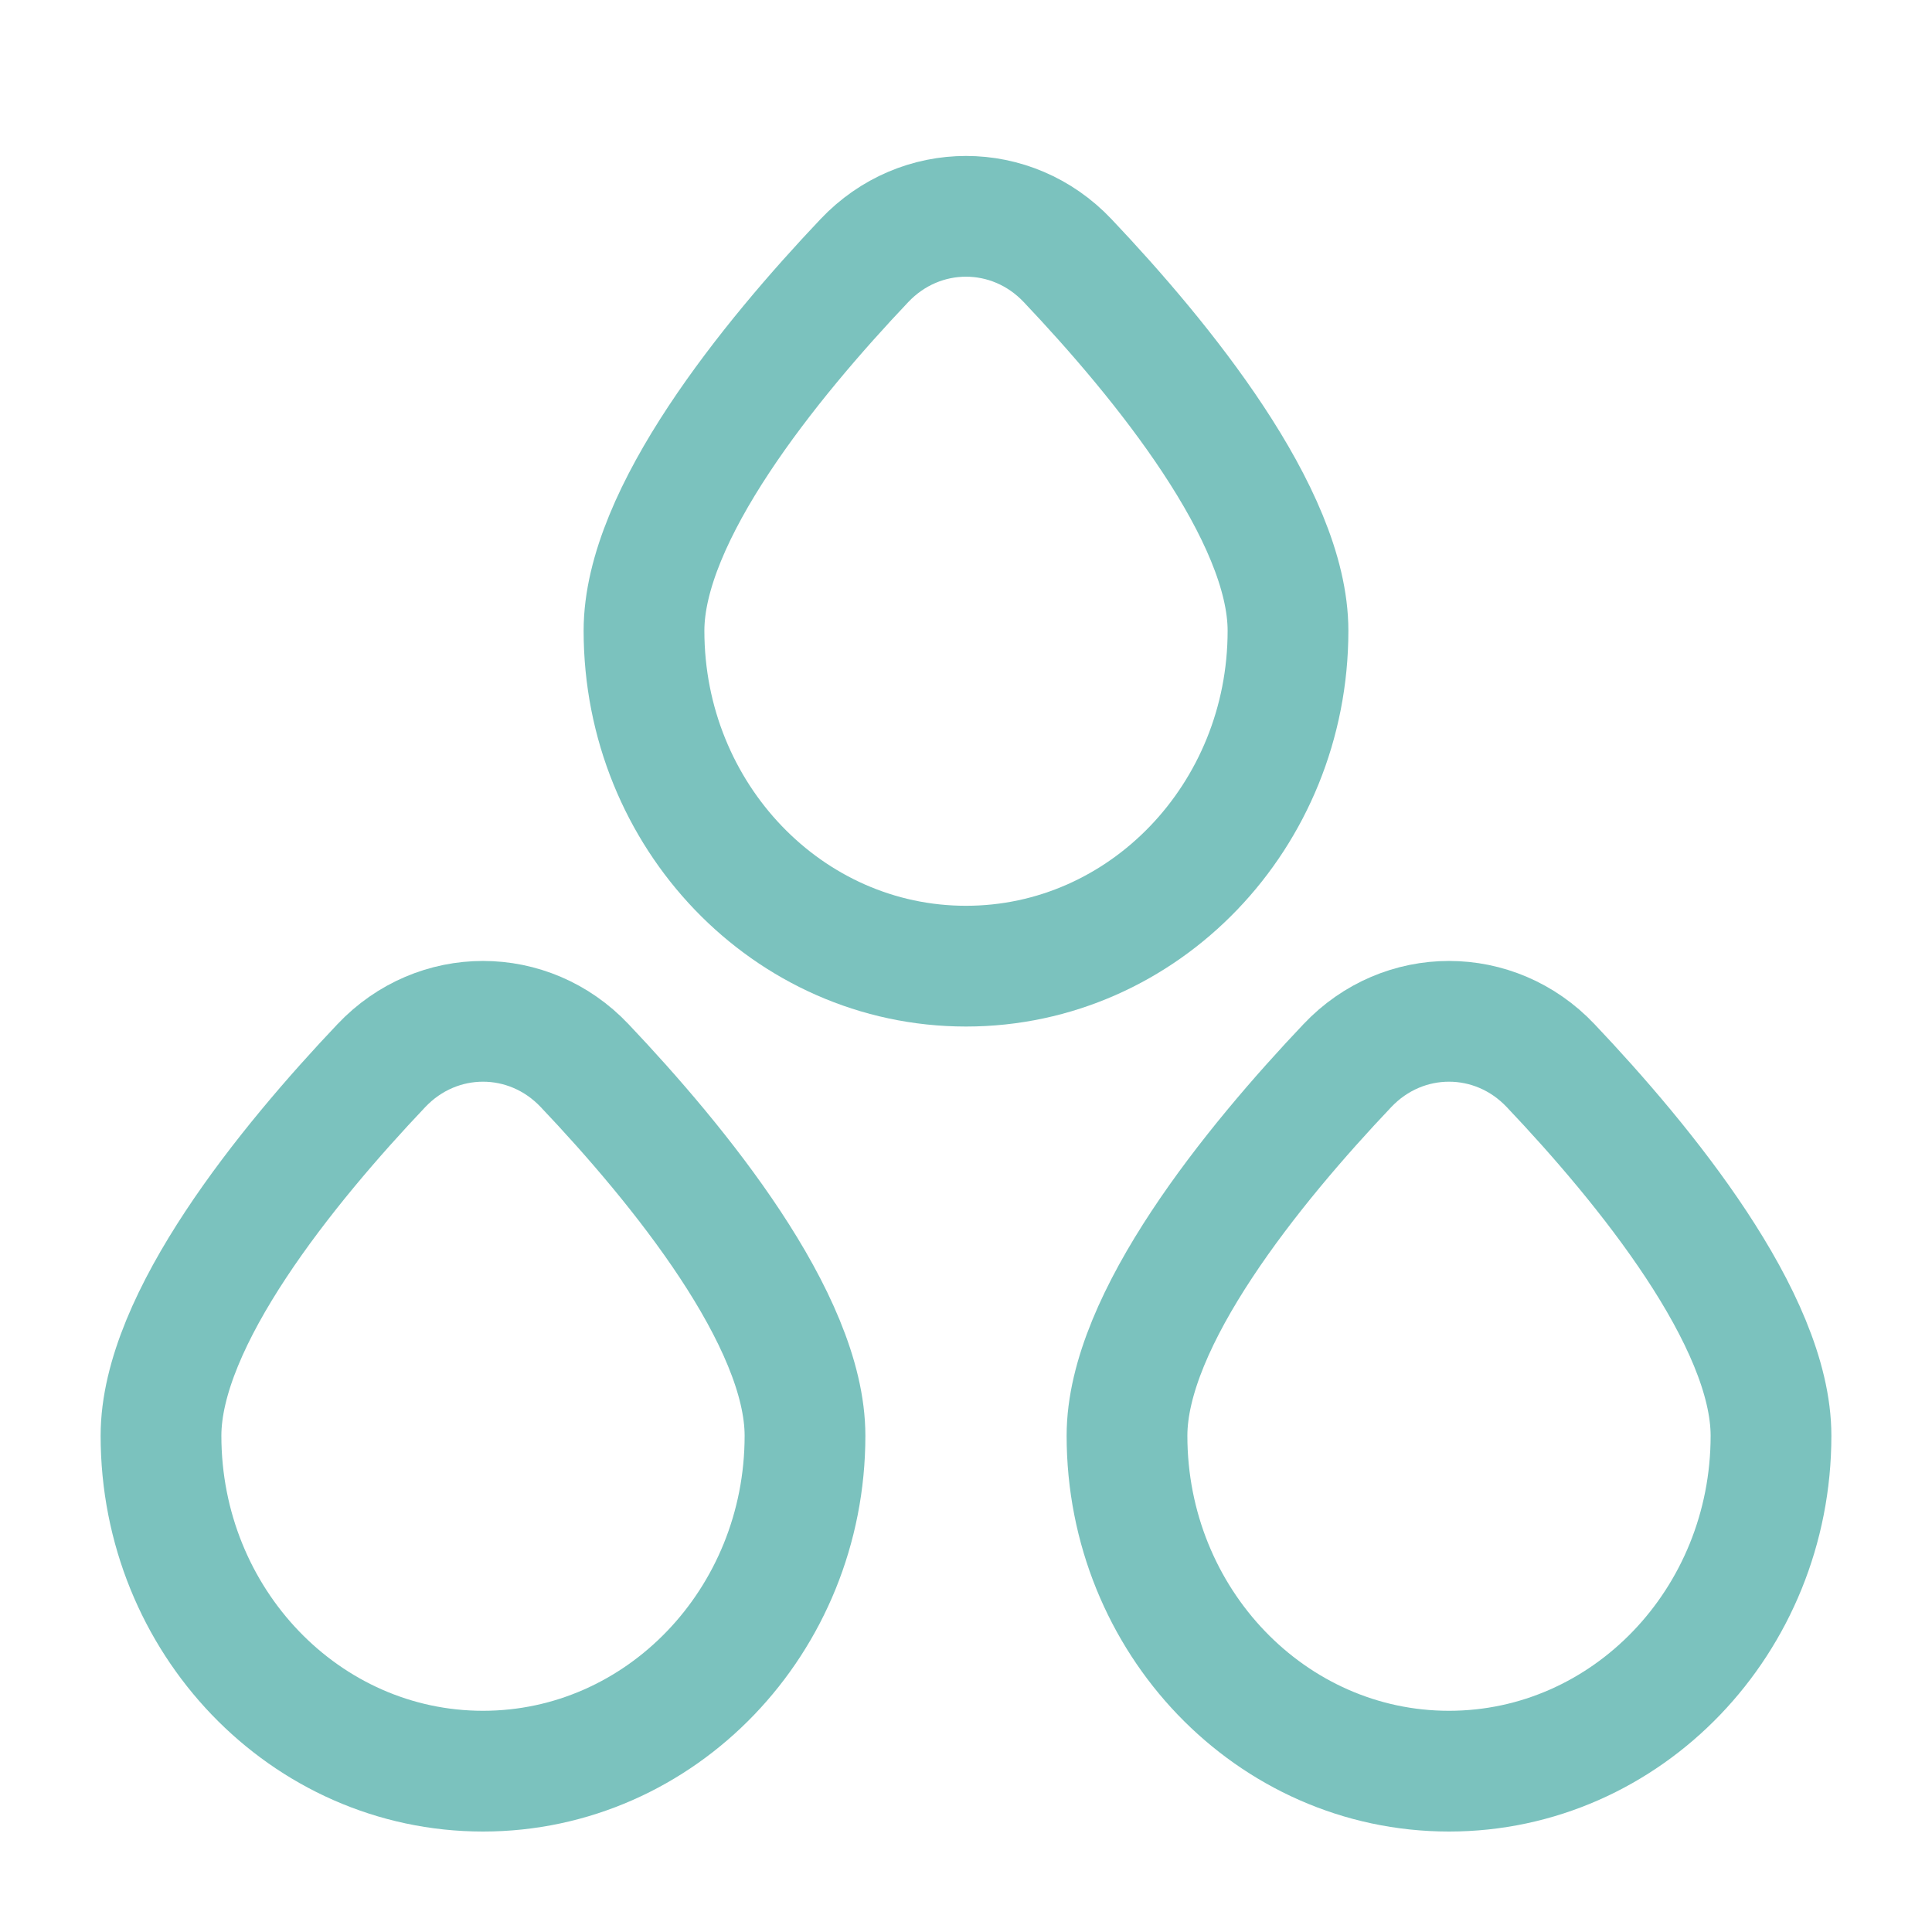 <svg width="24" height="24" viewBox="0 0 24 24" fill="none" xmlns="http://www.w3.org/2000/svg">
<g id="Bold / Weather / Waterdrops">
<g id="Vector">
<path d="M10 17.835C10 20.136 8.209 22.002 6 22.002C3.791 22.002 2 20.136 2 17.835C2 16.395 3.566 14.473 4.738 13.237C5.432 12.504 6.568 12.504 7.262 13.237C8.434 14.473 10 16.395 10 17.835Z" stroke="#7BC2BE" stroke-width="1.5" stroke-linecap="round" stroke-linejoin="round"/>
<path d="M22 17.835C22 20.136 20.209 22.002 18 22.002C15.791 22.002 14 20.136 14 17.835C14 16.395 15.566 14.473 16.738 13.237C17.432 12.504 18.568 12.504 19.262 13.237C20.434 14.473 22 16.395 22 17.835Z" stroke="#7BC2BE" stroke-width="1.5" stroke-linecap="round" stroke-linejoin="round"/>
<path d="M16 7.835C16 10.136 14.209 12.002 12 12.002C9.791 12.002 8 10.136 8 7.835C8 6.395 9.566 4.474 10.738 3.237C11.432 2.504 12.568 2.504 13.262 3.237C14.434 4.474 16 6.395 16 7.835Z" stroke="#7BC2BE" stroke-width="1.5" stroke-linecap="round" stroke-linejoin="round"/>
</g>
</g>
</svg>
